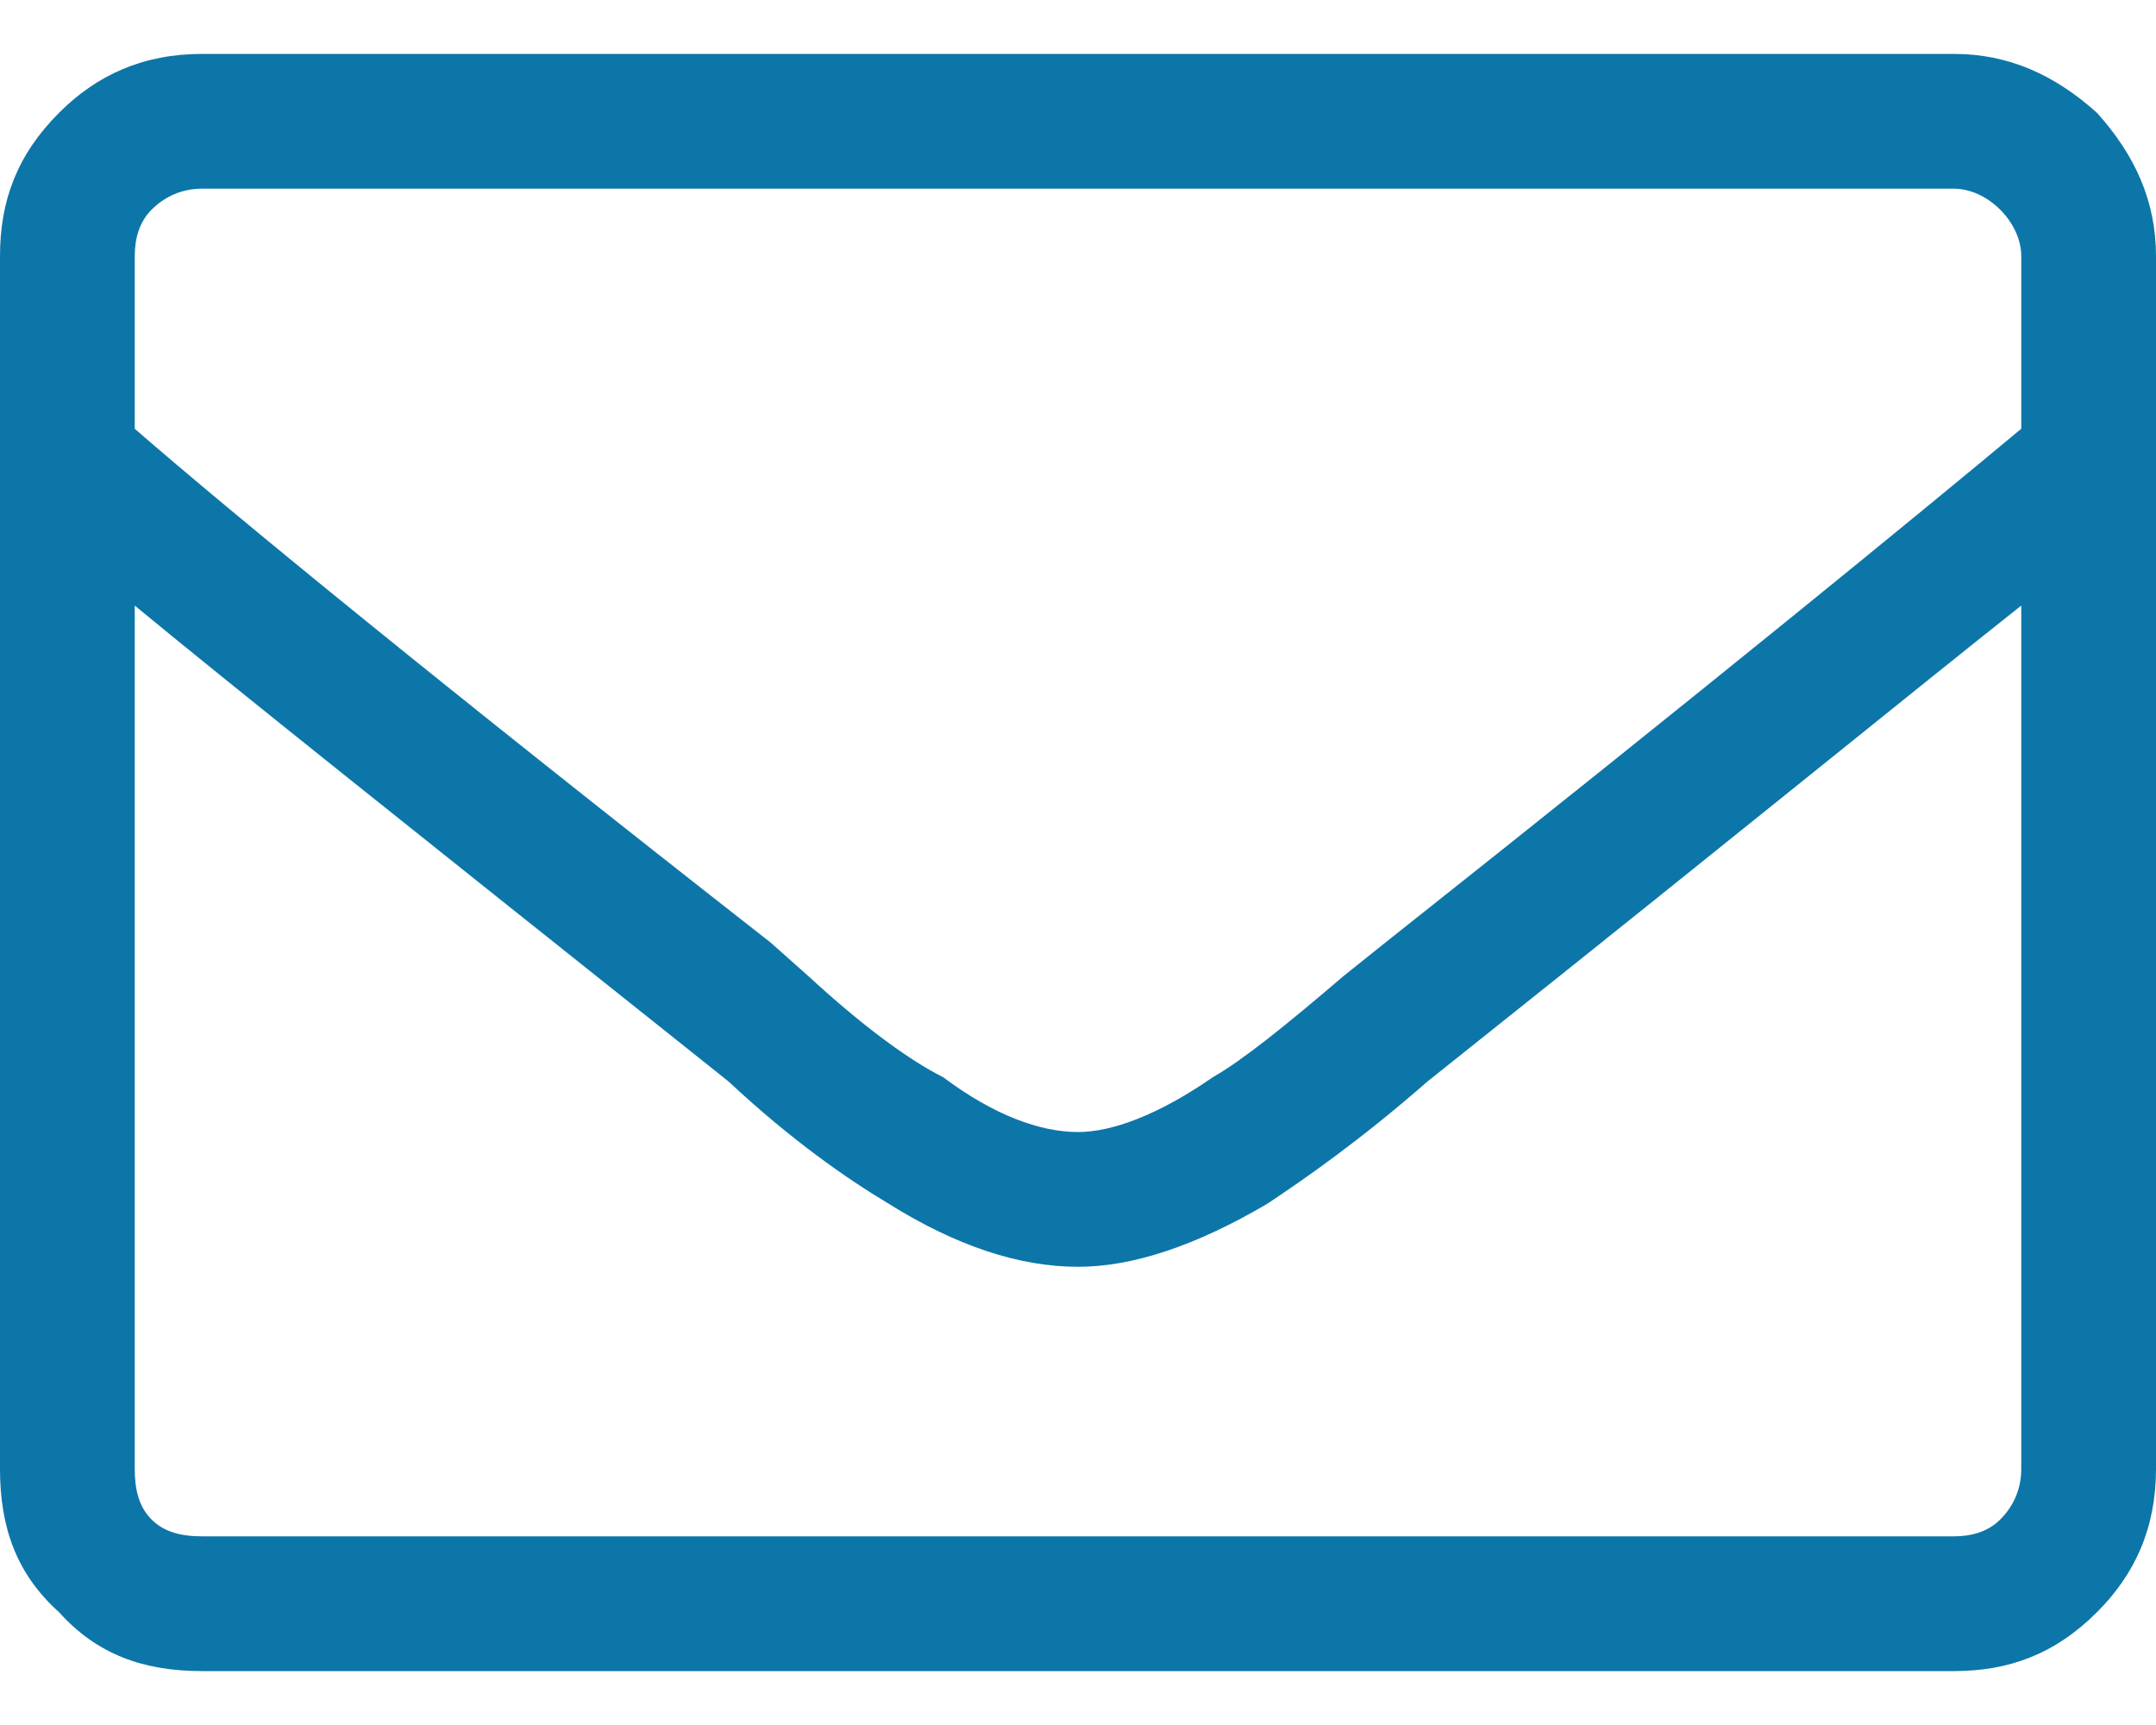<svg xmlns="http://www.w3.org/2000/svg" width="20" height="16" viewBox="0 0 20 16" fill="none"><path d="M18.125 0.5C18.633 0.5 19.062 0.695 19.453 1.047C19.805 1.438 20 1.867 20 2.375V13.625C20 14.172 19.805 14.602 19.453 14.953C19.062 15.344 18.633 15.5 18.125 15.5H1.875C1.328 15.5 0.898 15.344 0.547 14.953C0.156 14.602 0 14.172 0 13.625V2.375C0 1.867 0.156 1.438 0.547 1.047C0.898 0.695 1.328 0.5 1.875 0.5H18.125ZM1.875 1.75C1.68 1.75 1.523 1.828 1.406 1.945C1.289 2.062 1.25 2.219 1.25 2.375V3.977C2.148 4.758 4.102 6.359 7.148 8.742L7.5 9.055C8.008 9.523 8.438 9.836 8.75 9.992C9.219 10.344 9.648 10.5 10 10.5C10.312 10.5 10.742 10.344 11.25 9.992C11.523 9.836 11.914 9.523 12.461 9.055L12.852 8.742C15.859 6.359 17.812 4.758 18.75 3.977V2.375C18.75 2.219 18.672 2.062 18.555 1.945C18.438 1.828 18.281 1.75 18.125 1.75H1.875ZM18.125 14.25C18.281 14.25 18.438 14.211 18.555 14.094C18.672 13.977 18.75 13.82 18.75 13.625V5.617C17.812 6.359 16.133 7.727 13.633 9.719L13.242 10.031C12.617 10.578 12.109 10.93 11.758 11.164C11.094 11.555 10.508 11.75 10 11.75C9.453 11.75 8.867 11.555 8.242 11.164C7.852 10.93 7.344 10.578 6.758 10.031L6.367 9.719C3.867 7.727 2.148 6.359 1.25 5.617V13.625C1.25 13.82 1.289 13.977 1.406 14.094C1.523 14.211 1.68 14.25 1.875 14.25H18.125Z" fill="#0C76A9"></path></svg>
